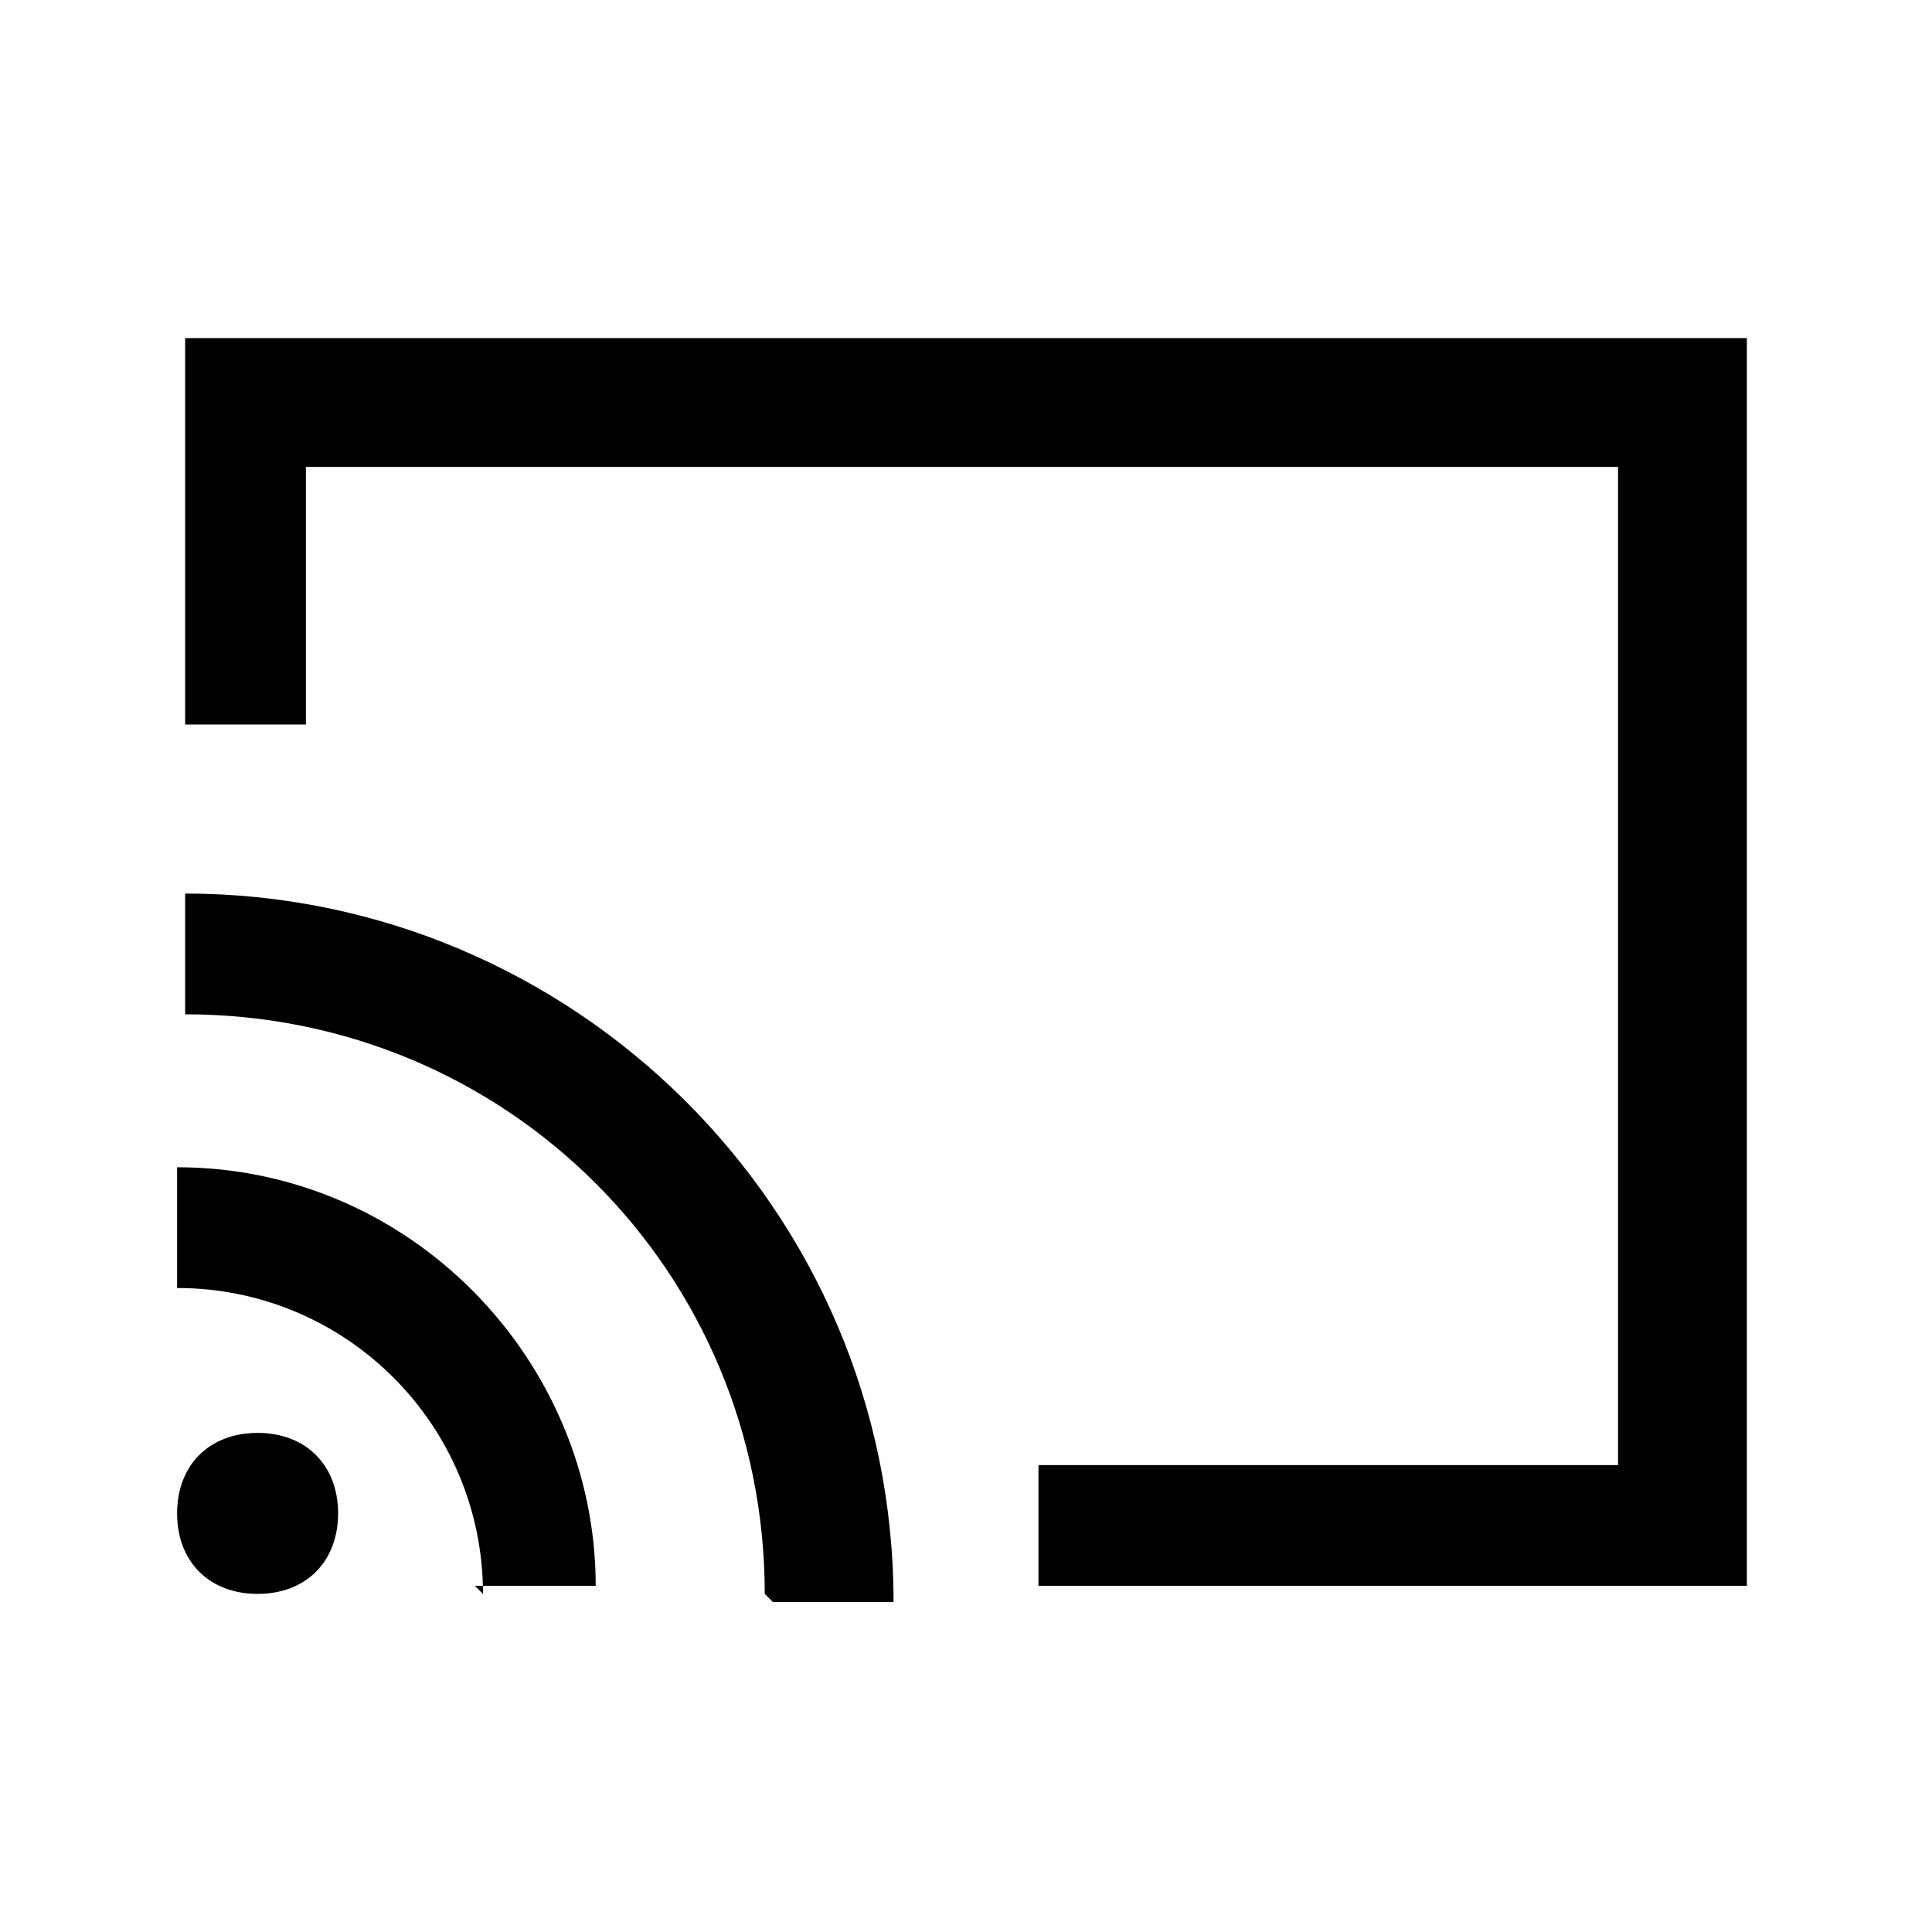 <?xml version="1.0" encoding="UTF-8"?><svg id="Layer_2" xmlns="http://www.w3.org/2000/svg" viewBox="0 0 24 24"><g id="_1.5px"><g id="cast"><rect id="regular_media_cast_background" width="24" height="24" style="fill:none;"/><path id="Rectangle_259_Stroke_4" d="m2.2,4.2h19.5v15.5h-8.8v-1.5h7.2V5.8H3.8v3.2h-1.5v-4.8Z"/><path id="Ellipse_28" d="m4.2,18.8c0,.6-.4,1-1,1s-1-.4-1-1,.4-1,1-1,1,.4,1,1Z"/><path id="Ellipse_29_Stroke_" d="m6,19.8c0-2.1-1.7-3.8-3.8-3.8v-1.5c2.9,0,5.2,2.4,5.2,5.2h-1.5Z"/><path id="Ellipse_30_Stroke_" d="m9.5,19.8c0-4-3.2-7.2-7.2-7.2v-1.5c4.8,0,8.8,3.9,8.8,8.8h-1.5Z"/></g></g></svg>
